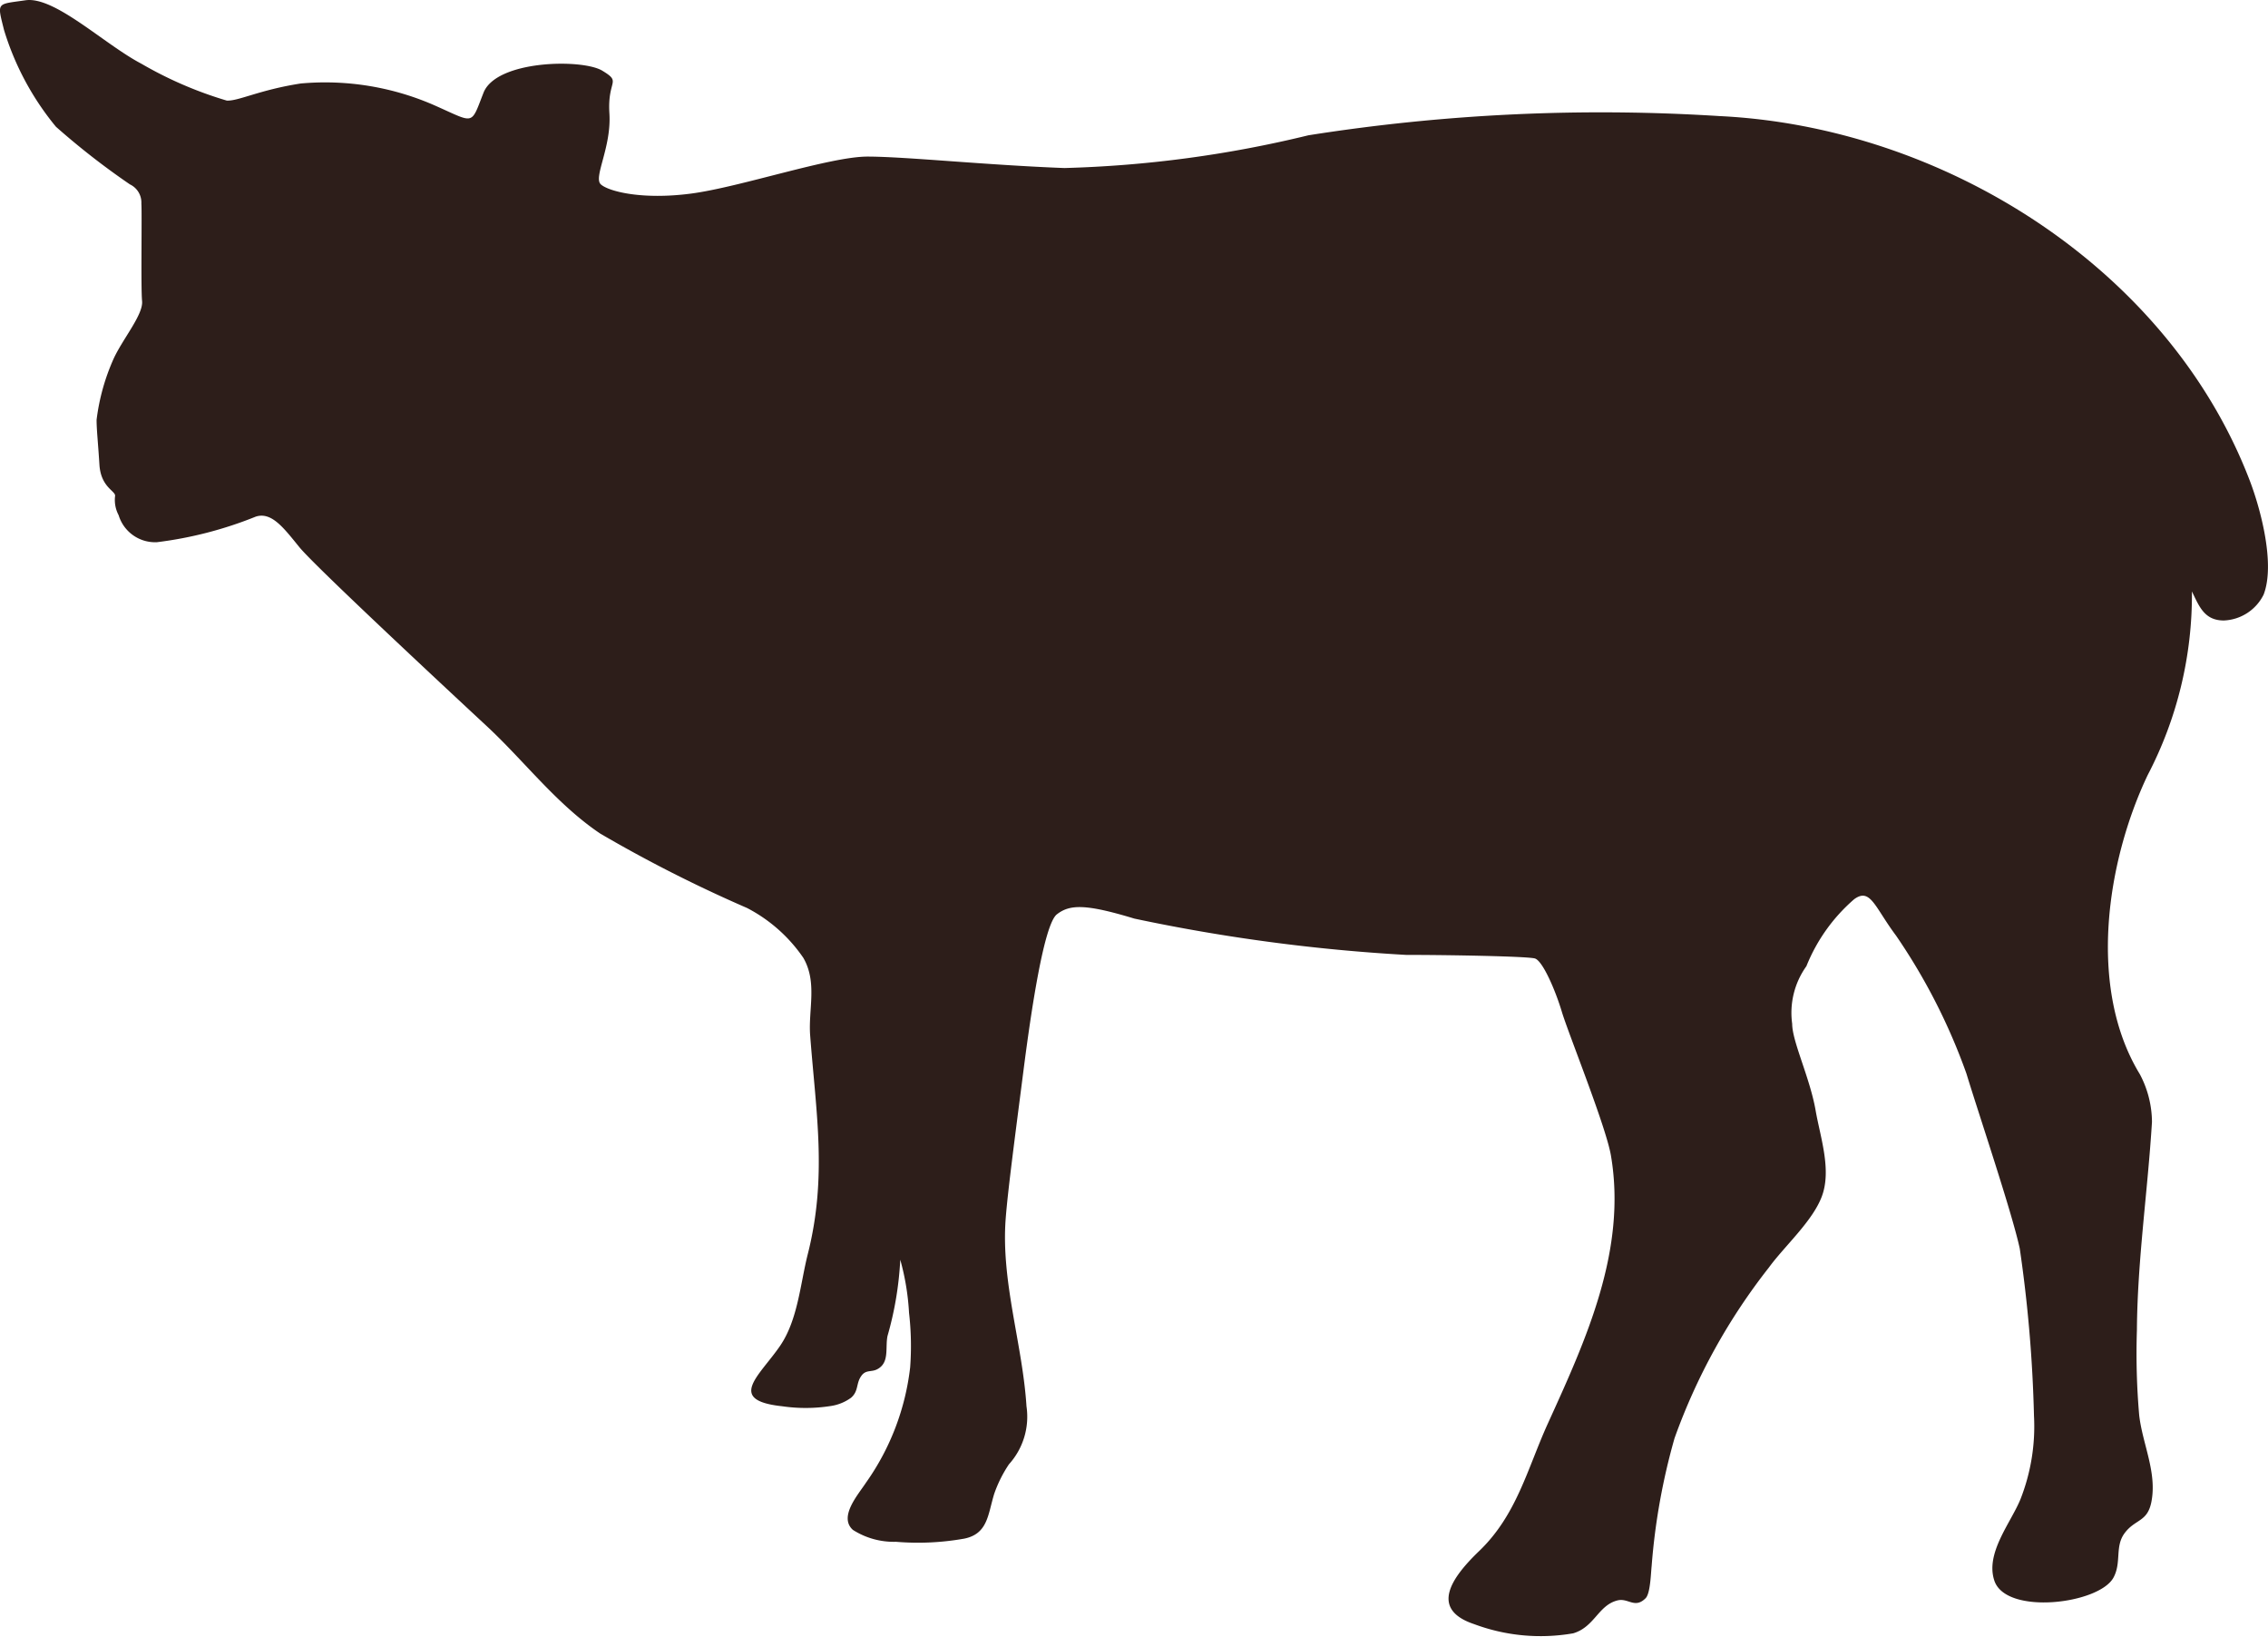 <svg id="Lamm" xmlns="http://www.w3.org/2000/svg" width="99.067" height="71.475" viewBox="0 0 99.067 71.475">
  <path id="Pfad_4" data-name="Pfad 4" d="M447.395,474.125c1.274-.187,3.448,1.926,5.064,2.771a17.065,17.065,0,0,0,3.728,1.609c.5.031,1.429-.467,3.231-.746a11.885,11.885,0,0,1,5.934.994c1.678.746,1.491.839,2.051-.59s4.318-1.491,5.188-.963.217.372.311,1.866-.715,2.794-.373,3.1,1.8.683,3.945.4,6.058-1.615,7.7-1.615,5.219.373,8.605.5a50.613,50.613,0,0,0,10.656-1.43,82.027,82.027,0,0,1,17.955-.839c9.775.471,19.614,6.635,23.167,15.928.472,1.236,1.118,3.648.6,4.973a2.03,2.03,0,0,1-1.737,1.126c-.84,0-1.071-.6-1.393-1.268a17.014,17.014,0,0,1-1.933,8.02c-1.785,3.75-2.648,9.285-.34,13.066a4.5,4.5,0,0,1,.528,2.08c-.186,3.033-.637,6.051-.658,9.093a31.169,31.169,0,0,0,.1,3.718c.145,1.259.788,2.5.531,3.79-.176.884-.714.737-1.174,1.365-.427.583-.122,1.271-.48,1.932-.627,1.157-4.7,1.658-5.205.131-.4-1.2.717-2.514,1.14-3.549a8.689,8.689,0,0,0,.592-3.649,60.132,60.132,0,0,0-.621-7.3c-.341-1.585-1.8-5.9-2.33-7.643a26.13,26.13,0,0,0-3.075-6.026c-.932-1.243-1.119-2.112-1.833-1.584a7.611,7.611,0,0,0-2.082,2.921,3.494,3.494,0,0,0-.621,2.516c0,.776.777,2.361,1.025,3.79.2,1.154.705,2.584.271,3.746-.406,1.087-1.628,2.168-2.315,3.109a26.483,26.483,0,0,0-4.12,7.453,28.215,28.215,0,0,0-1,5.584c-.034.3-.053,1.187-.261,1.4-.479.481-.76-.026-1.238.1-.835.214-.995,1.16-1.928,1.435a8.3,8.3,0,0,1-4.323-.4c-1.966-.655-.989-2.036.218-3.195,1.642-1.576,2.1-3.588,3-5.57,1.67-3.668,3.458-7.566,2.754-11.7-.218-1.274-1.865-5.344-2.144-6.276s-.839-2.236-1.181-2.33-3.759-.155-5.623-.155a78.424,78.424,0,0,1-11.868-1.585c-2.144-.652-2.827-.621-3.386-.186s-1.118,4.162-1.46,6.834-.683,5.219-.776,6.462c-.208,2.753.736,5.465.909,8.185a3.1,3.1,0,0,1-.766,2.535,5.6,5.6,0,0,0-.647,1.3c-.274.9-.276,1.733-1.3,1.945a11.515,11.515,0,0,1-2.987.139,3.318,3.318,0,0,1-1.884-.521c-.628-.568.222-1.526.566-2.05a10.85,10.85,0,0,0,1.937-5.048,12.607,12.607,0,0,0-.049-2.381,10.839,10.839,0,0,0-.383-2.318,14.7,14.7,0,0,1-.557,3.329c-.108.528.1,1.167-.451,1.455-.26.136-.5.005-.7.3-.229.326-.106.654-.442.944a2,2,0,0,1-.911.364,7.05,7.05,0,0,1-2.091.008c-2.462-.261-.993-1.33-.1-2.635.778-1.133.885-2.713,1.21-4,.857-3.384.365-6.155.106-9.563-.085-1.128.323-2.315-.3-3.387a6.732,6.732,0,0,0-2.459-2.176,60.216,60.216,0,0,1-6.417-3.252c-1.91-1.291-3.274-3.125-4.935-4.674-1.4-1.3-7.518-6.99-8.2-7.829s-1.212-1.553-1.9-1.336a17.113,17.113,0,0,1-4.318,1.118,1.663,1.663,0,0,1-1.677-1.18,1.407,1.407,0,0,1-.155-.838c.031-.218-.622-.373-.684-1.367s-.124-1.522-.124-1.957a9.288,9.288,0,0,1,.745-2.672c.4-.87,1.3-1.926,1.242-2.516s0-3.822-.031-4.256a.877.877,0,0,0-.5-.839,32.686,32.686,0,0,1-3.231-2.517,12.2,12.2,0,0,1-2.268-4.225C446.152,474.187,446.121,474.311,447.395,474.125Z" transform="translate(-446.283 -474.113)" fill="#2d1e1a"/>
</svg>
